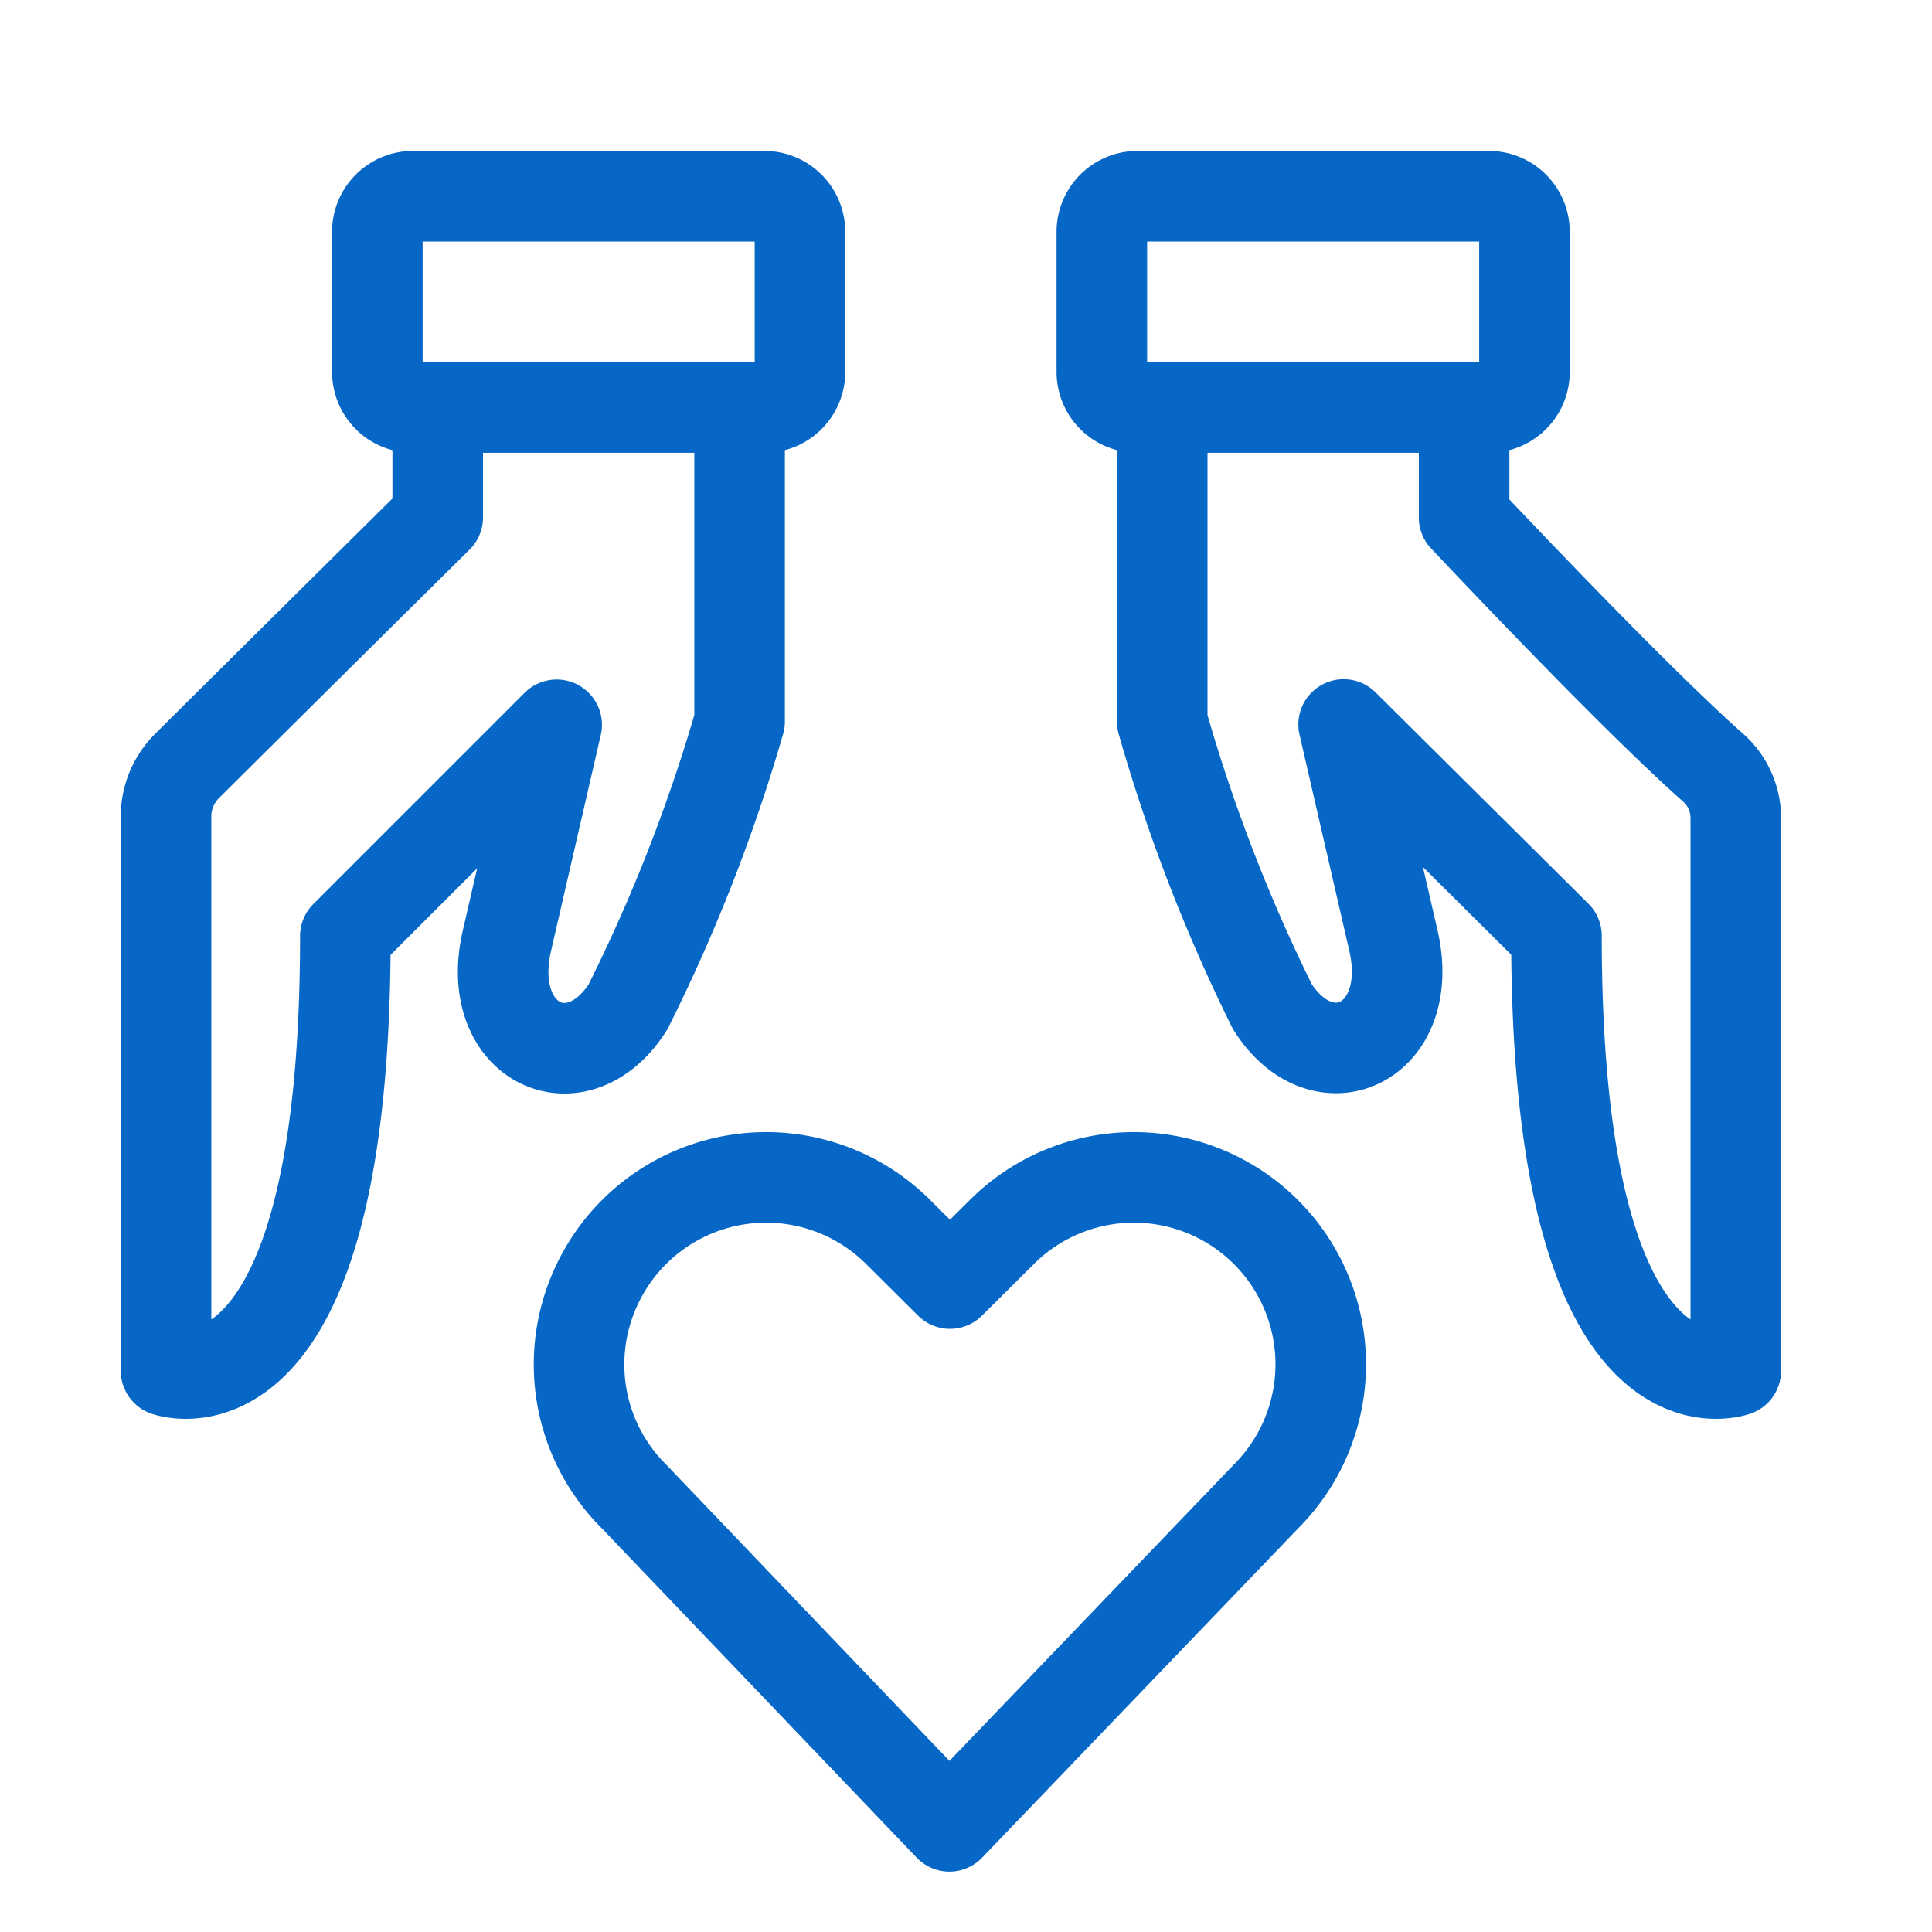 <svg id="Layer_1" data-name="Layer 1" xmlns="http://www.w3.org/2000/svg" viewBox="0 0 64 64"><defs><style>.cls-1{fill:none;stroke:#0667c6;stroke-linecap:round;stroke-linejoin:round;stroke-width:3px;}</style></defs><title>EksPsykisk copy</title><path id="Shape_160" data-name="Shape 160" class="cls-1" d="M31.45,60.5,21,49.57a6.16,6.16,0,0,1-1.16-7.14h0a6.19,6.19,0,0,1,9.92-1.61l1.71,1.7,1.71-1.7a6.19,6.19,0,0,1,9.92,1.61h0a6.19,6.19,0,0,1-1.16,7.14Z"/><path id="Rectangle-path_24" data-name="Rectangle-path 24" class="cls-1" d="M25.32,13.5H13.68a1.18,1.18,0,0,1-1.18-1.18V7.68A1.18,1.18,0,0,1,13.68,6.5H25.32A1.18,1.18,0,0,1,26.5,7.68v4.64A1.18,1.18,0,0,1,25.32,13.5Z"/><path id="Shape_231" data-name="Shape 231" class="cls-1" d="M14.5,13.5v3.64s-5.81,5.75-8.31,8.24a2.36,2.36,0,0,0-.69,1.67V45.41s5.94,2.15,5.94-14.4l7-7-1.64,7.12c-.81,3.42,2.31,4.88,4,2.23A55.65,55.65,0,0,0,24.5,23.9V13.5"/><path id="Rectangle-path_25" data-name="Rectangle-path 25" class="cls-1" d="M49.32,13.5H37.68a1.18,1.18,0,0,1-1.18-1.18V7.68A1.18,1.18,0,0,1,37.68,6.5H49.32A1.18,1.18,0,0,1,50.5,7.68v4.64A1.18,1.18,0,0,1,49.32,13.5Z"/><path id="Shape_232" data-name="Shape 232" class="cls-1" d="M48.5,13.5v3.64S54,23,56.75,25.43a2.23,2.23,0,0,1,.75,1.67V45.41S51.56,47.56,51.56,31l-7.05-7,1.64,7.12c.81,3.42-2.31,4.88-4,2.23A55.65,55.65,0,0,1,38.5,23.9V13.5"/></svg>